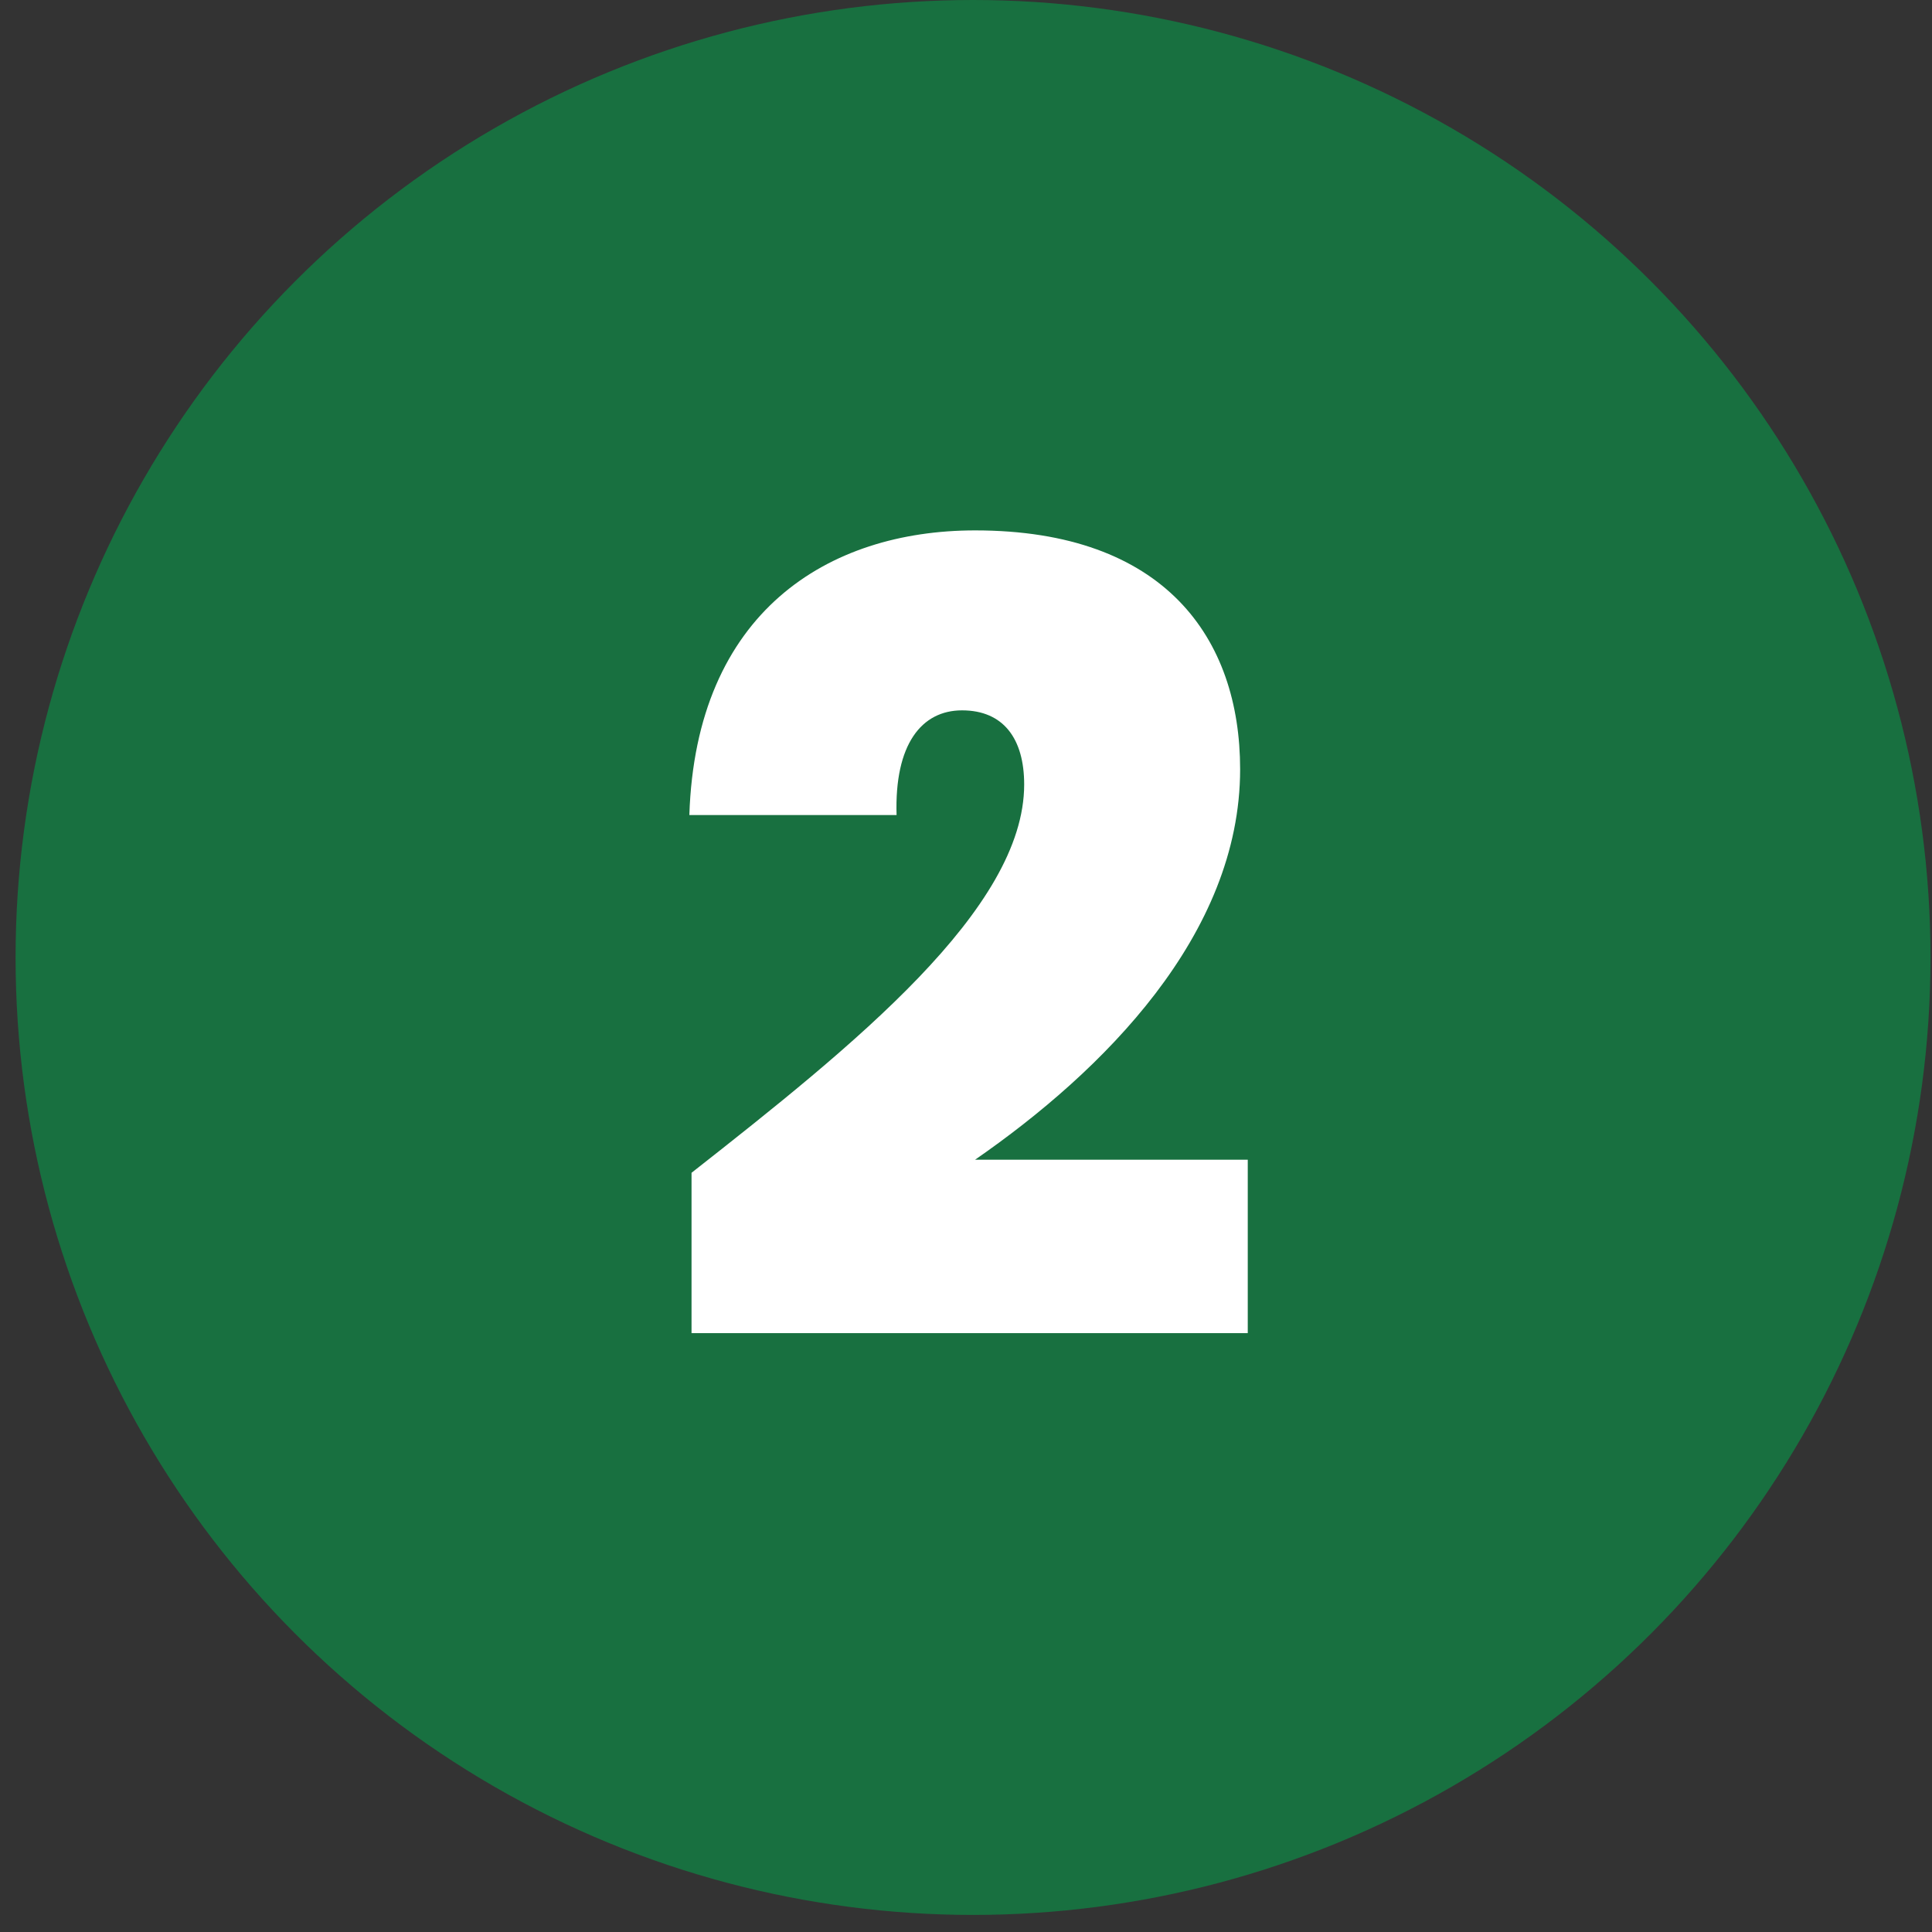 <svg xmlns="http://www.w3.org/2000/svg" width="62" height="62" viewBox="0 0 62 62" fill="none"><rect x="0" y="0" width="62" height="62" fill="#333333" stroke="none"/><circle cx="31.226" cy="30.726" r="30.726" fill="#187040"></circle><path d="M22.192 42.781V37.636C27.407 33.541 32.867 29.166 32.867 25.176C32.867 23.706 32.202 22.796 30.872 22.796C29.577 22.796 28.702 23.881 28.772 26.156H22.122C22.332 19.646 26.567 17.021 31.292 17.021C37.382 17.021 39.797 20.486 39.797 24.686C39.797 30.006 35.387 34.381 31.292 37.216H40.042V42.781H22.192Z" fill="white"></path></svg>